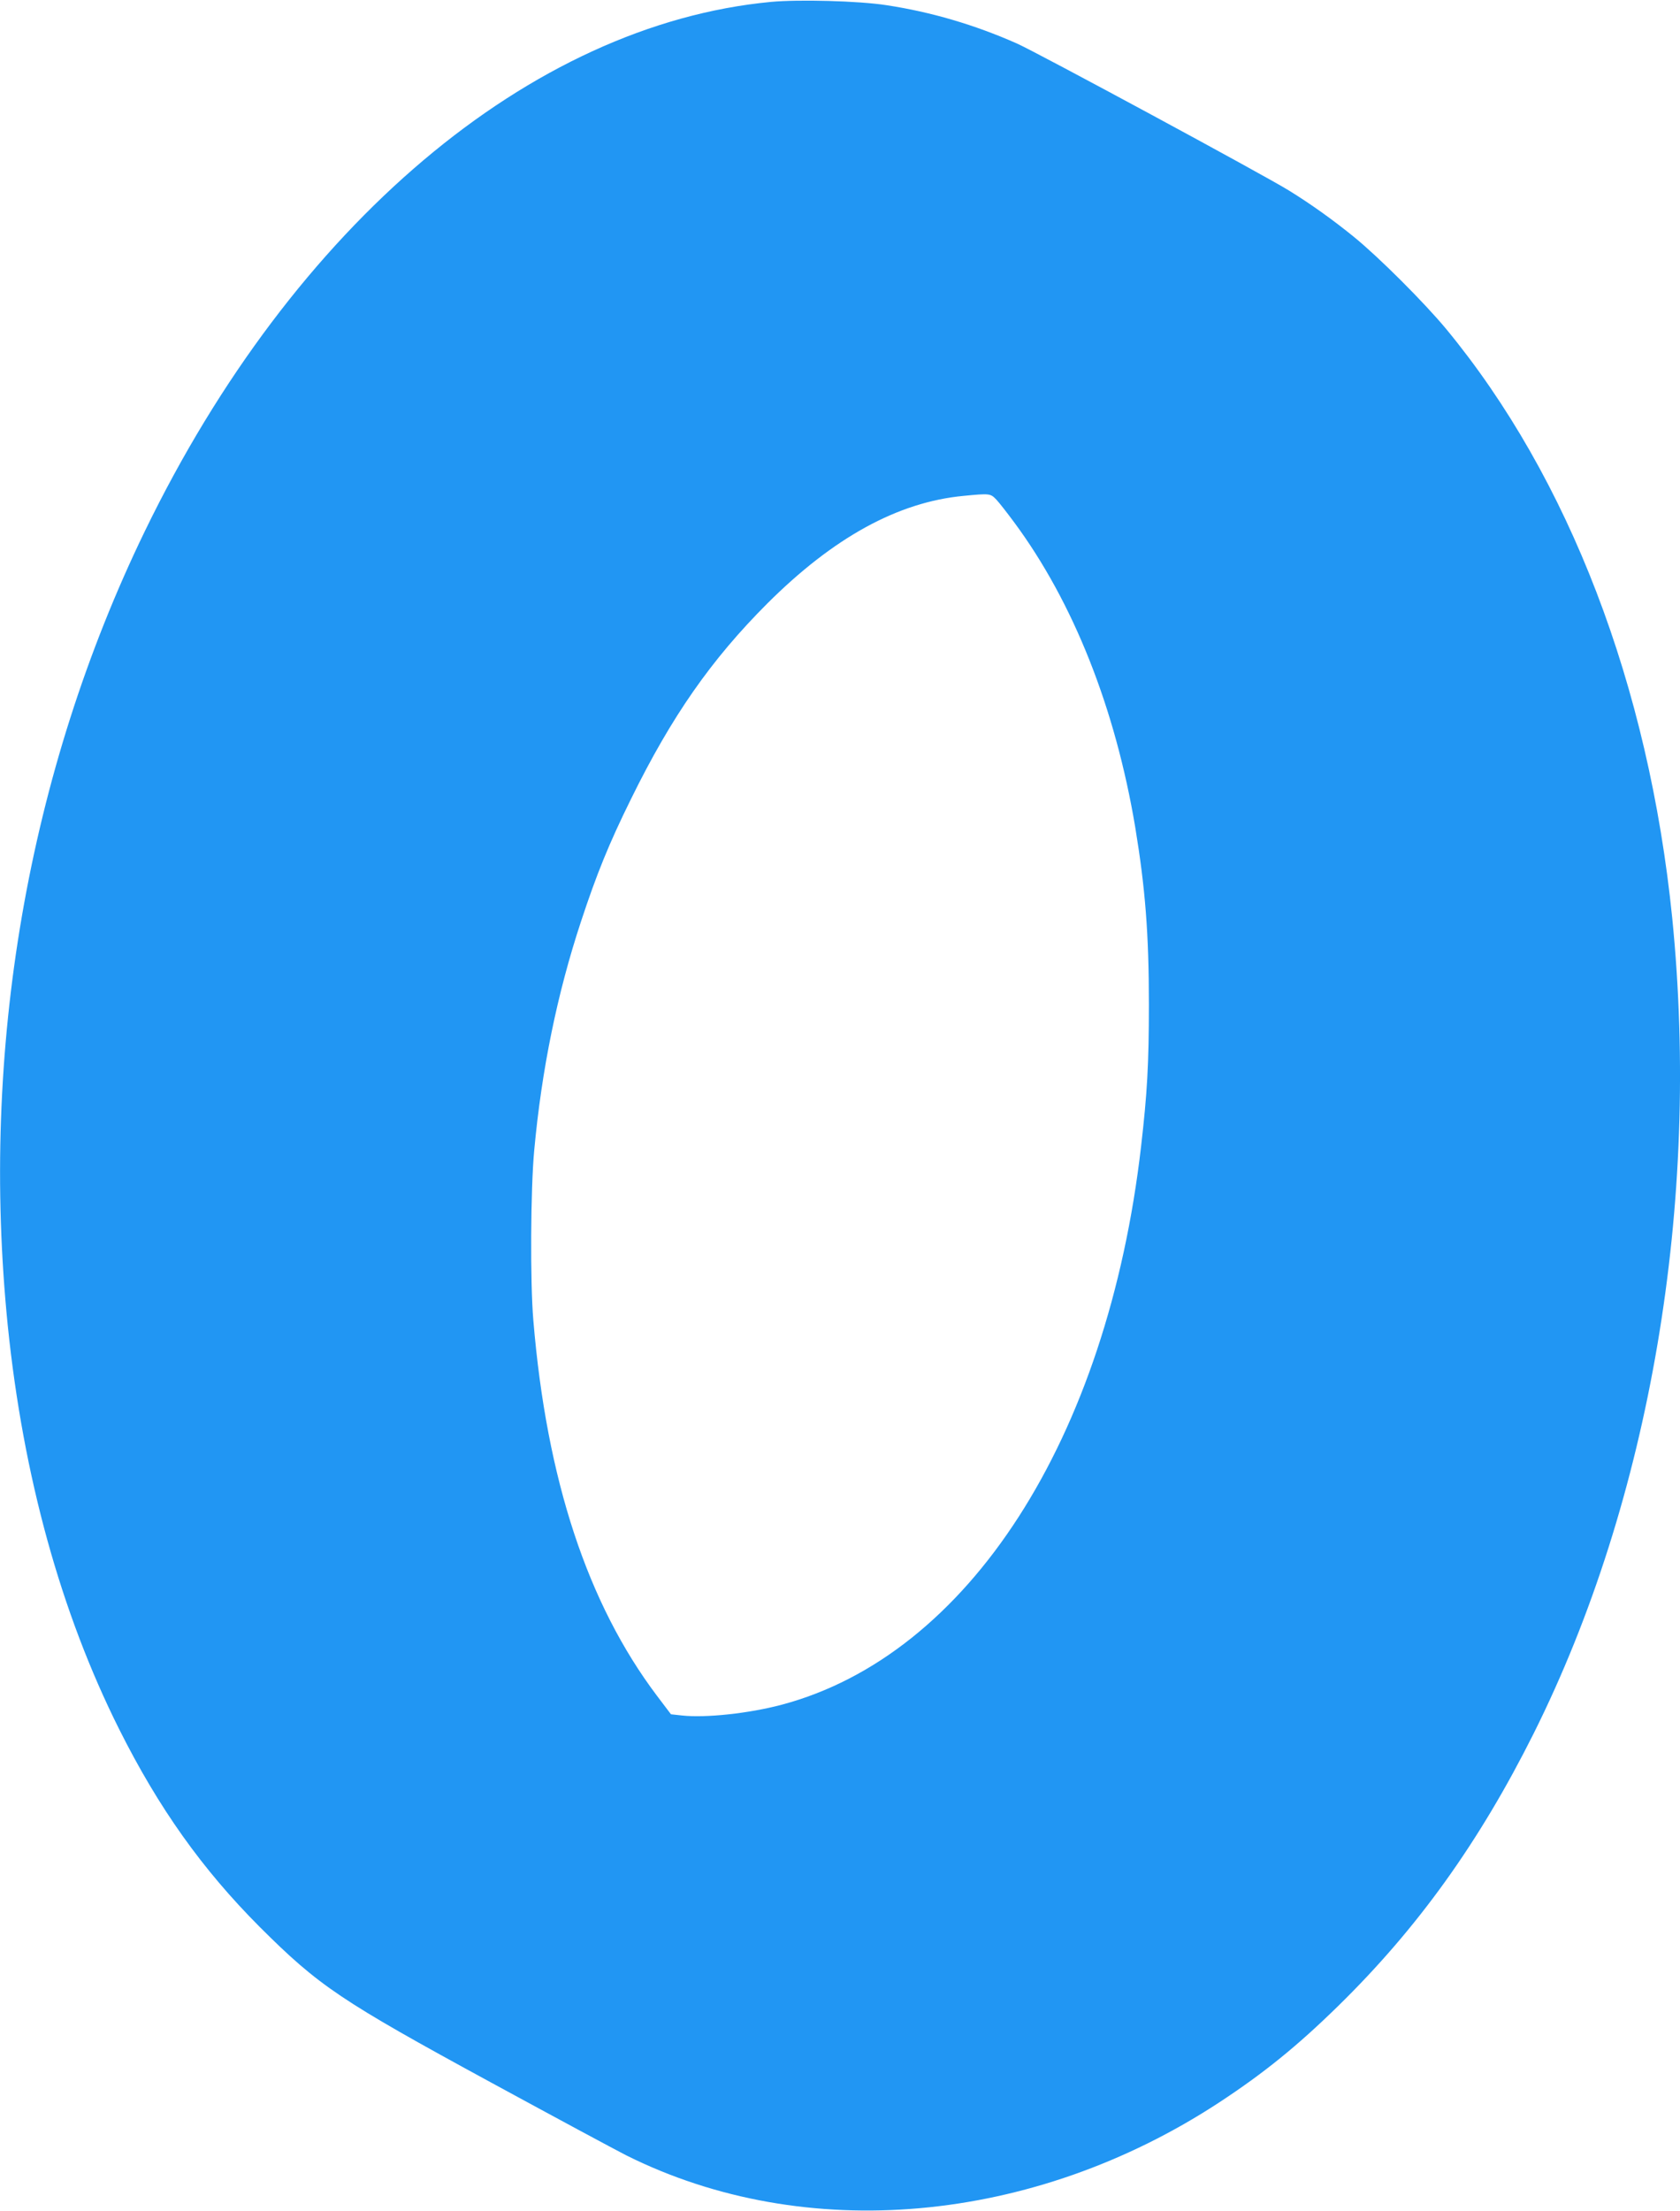 <?xml version="1.0" standalone="no"?>
<!DOCTYPE svg PUBLIC "-//W3C//DTD SVG 20010904//EN"
 "http://www.w3.org/TR/2001/REC-SVG-20010904/DTD/svg10.dtd">
<svg version="1.0" xmlns="http://www.w3.org/2000/svg"
 width="973pt" height="1280pt" viewBox="0 0 973 1280"
 preserveAspectRatio="xMidYMid meet">
<g transform="translate(0,1280) scale(0.1,-0.1)"
fill="#2196f3" stroke="none">
<path d="M4465 12789 c-1393 -132 -2766 -1292 -3626 -3064 -678 -1398 -955
-3005 -794 -4600 89 -870 307 -1661 645 -2336 229 -457 481 -811 814 -1145
344 -343 467 -426 1342 -902 364 -198 715 -387 780 -420 1036 -518 2356 -401
3434 305 259 170 452 326 689 558 462 452 819 950 1134 1580 675 1352 967
3071 802 4720 -136 1345 -598 2549 -1309 3410 -127 153 -389 415 -534 533
-123 100 -252 192 -377 269 -145 90 -1458 799 -1575 851 -246 109 -499 183
-756 222 -161 25 -508 34 -669 19z m1305 -2881 c17 -18 63 -77 103 -131 343
-463 586 -1075 702 -1767 58 -352 79 -616 79 -1025 0 -346 -10 -516 -45 -820
-195 -1697 -1001 -2948 -2083 -3235 -188 -50 -440 -77 -576 -62 l-64 7 -81
107 c-402 533 -639 1250 -716 2173 -19 222 -16 759 5 985 43 467 133 907 271
1325 90 273 161 449 290 710 235 478 464 806 789 1131 383 382 756 587 1136
623 153 15 156 14 190 -21z"/>
</g>
</svg>
